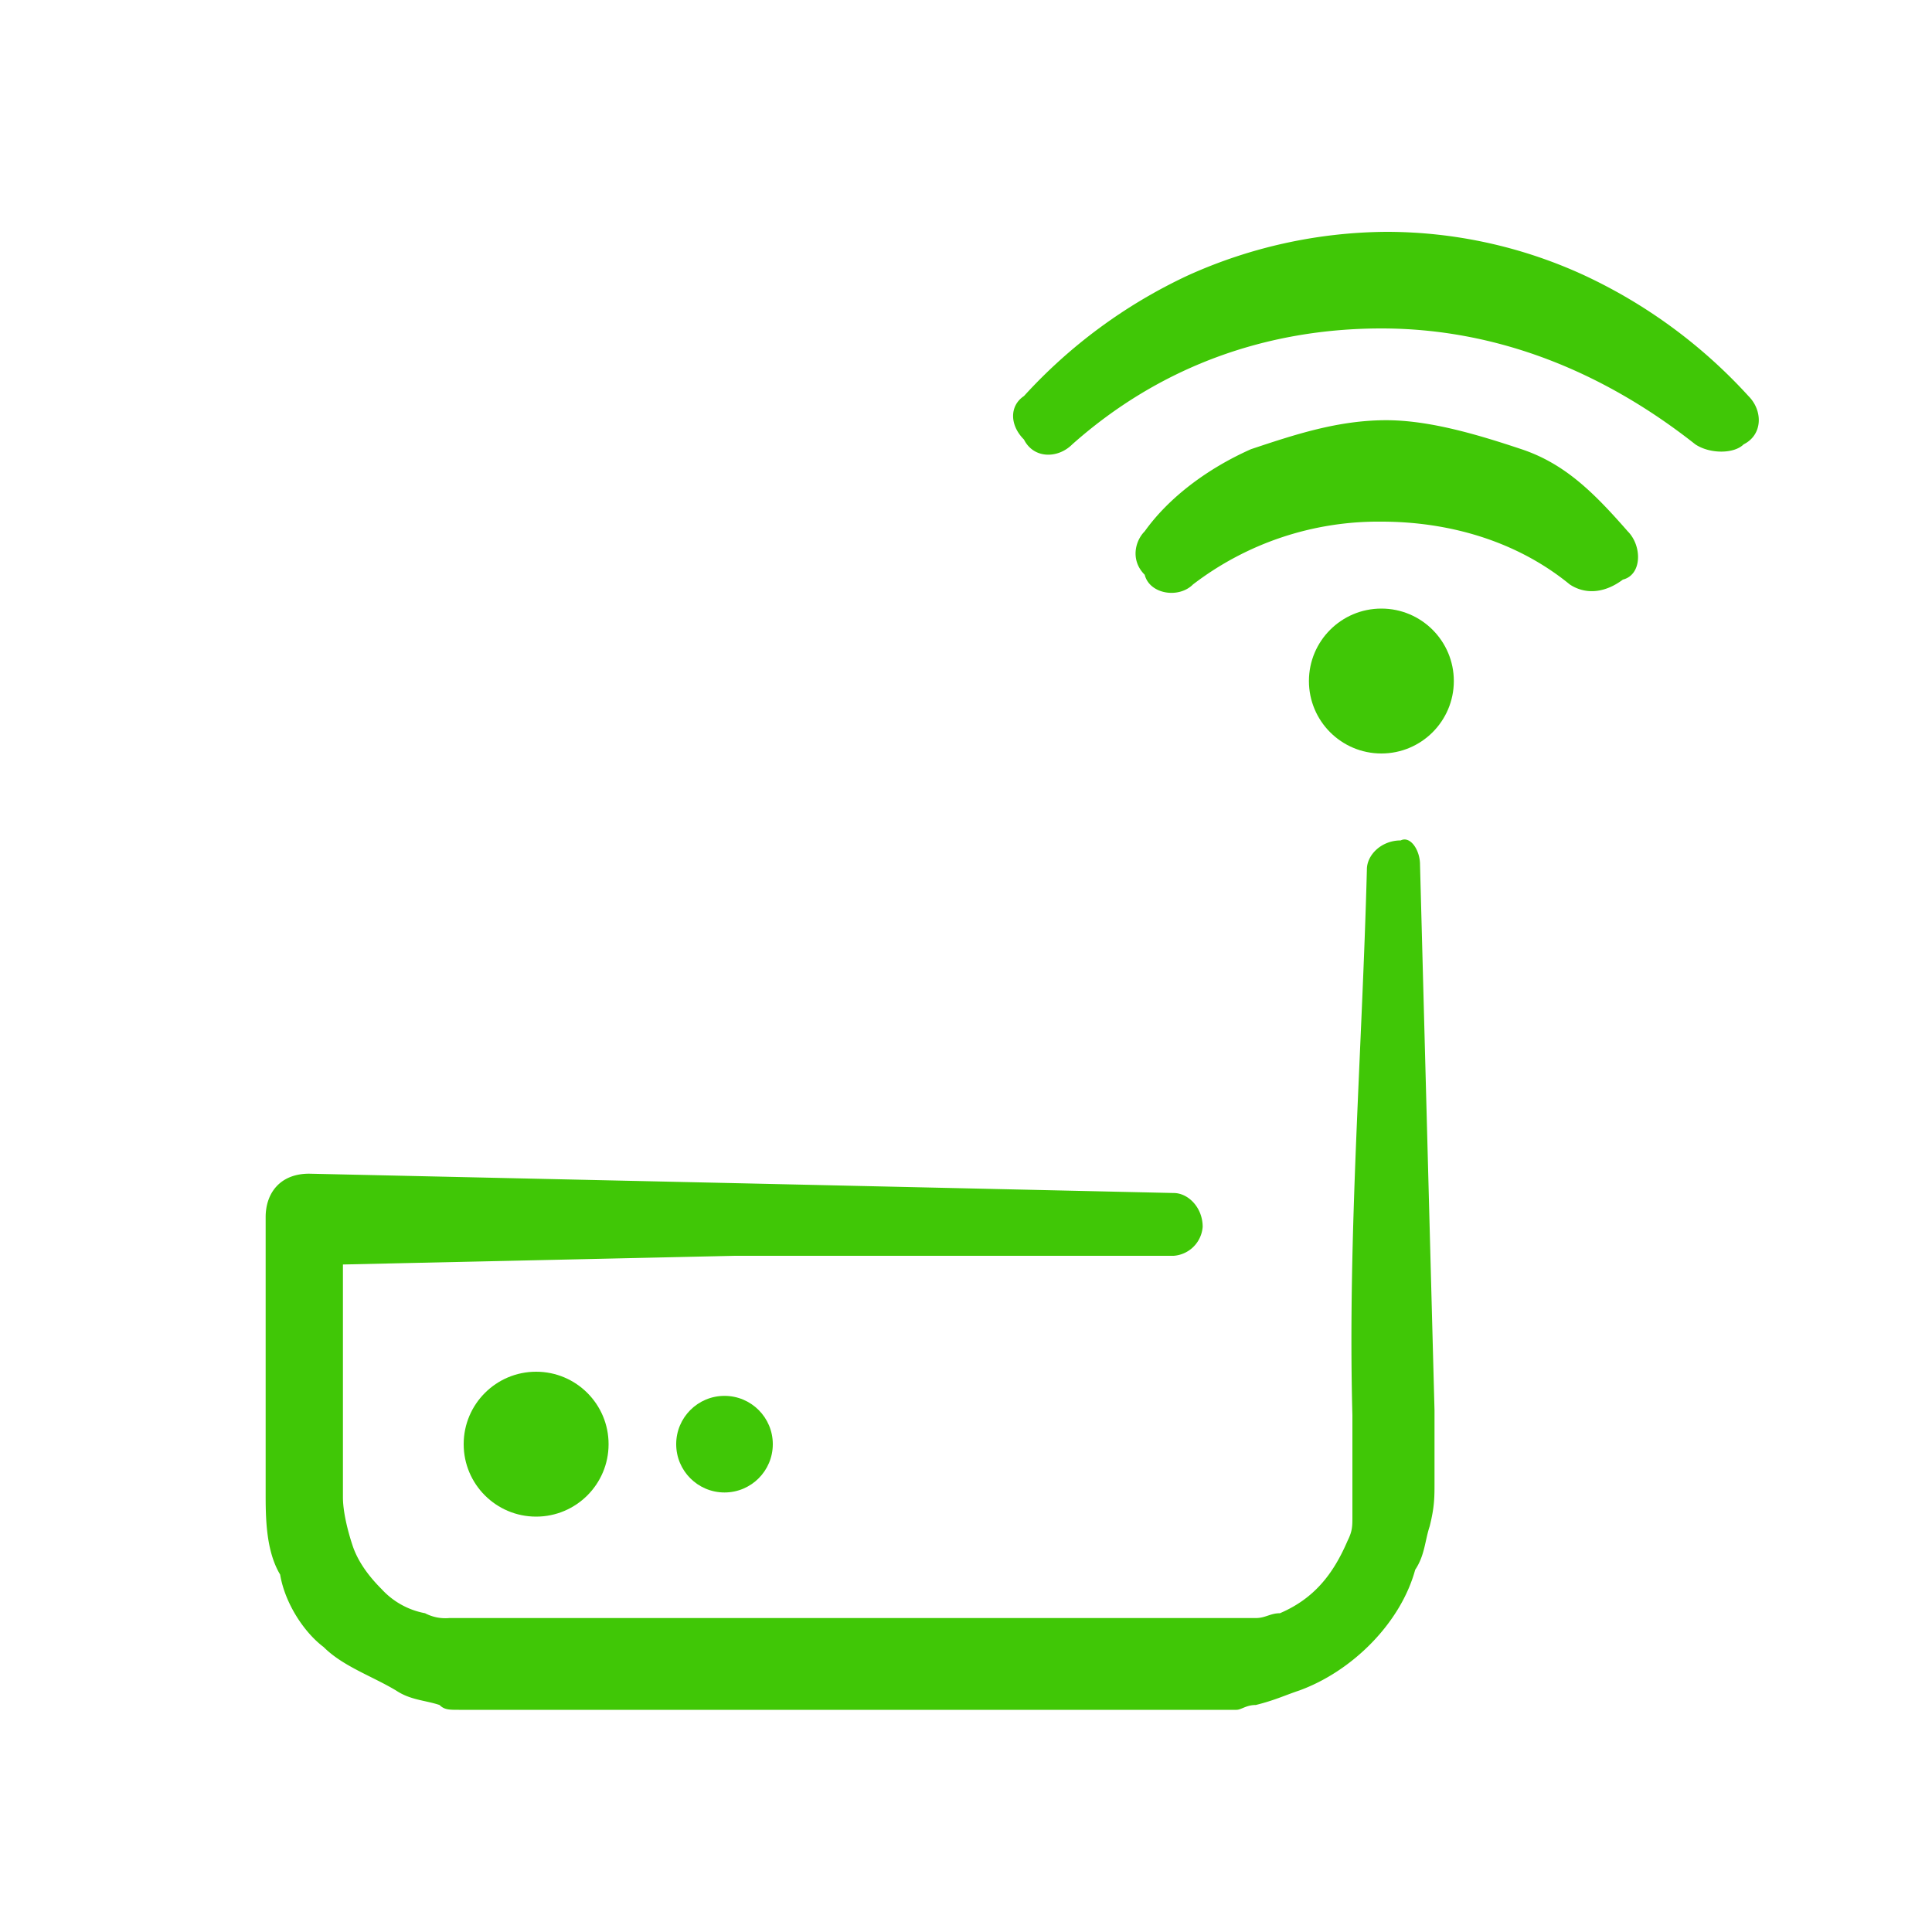 <svg xmlns="http://www.w3.org/2000/svg" viewBox="0 0 40 40" fill="#40c706" xmlns:v="https://vecta.io/nano"><path d="M29.4 17.9l.3 11.3v1.5c0 .3 0 .5-.1.9-.1.3-.1.6-.3.9-.3 1.1-1.3 2.1-2.4 2.5-.3.1-.5.2-.9.3-.2 0-.3.1-.4.1h-.3-.1-1.5H21 9.9h-.4c-.2 0-.3 0-.4-.1-.3-.1-.6-.1-.9-.3-.5-.3-1.1-.5-1.5-.9-.4-.3-.8-.9-.9-1.5-.3-.5-.3-1.2-.3-1.7v-5.7c0-.5.3-.9.9-.9h0l4.5.1 4.5.1 8.9.2c.3 0 .6.3.6.7a.65.65 0 0 1-.6.6h-9.1l-4.5.1-4.5.1.9-.9V31c0 .3.1.7.2 1s.3.6.6.9a1.62 1.62 0 0 0 .9.5.9.9 0 0 0 .5.1h.3.3 11.3H24h1.4.2.1.3c.2 0 .3-.1.5-.1.7-.3 1.1-.8 1.4-1.5.1-.2.1-.3.1-.5v-.6-1.5c-.1-3.7.2-7.5.3-11.3 0-.3.3-.6.7-.6.2-.1.4.2.4.5z"/><circle cx="28.6" cy="14.1" r="1.5"/><path d="M35.1 9.2c-1.9-1.5-4.1-2.4-6.5-2.4s-4.6.8-6.4 2.4h0c-.3.3-.8.3-1-.1-.3-.3-.3-.7 0-.9a10.72 10.72 0 0 1 3.4-2.5 10.13 10.13 0 0 1 4.1-.9 9.78 9.78 0 0 1 4.1.9 10.72 10.72 0 0 1 3.4 2.5c.3.3.3.8-.1 1-.2.2-.7.2-1 0h0zm-2.6 2.9c-1.1-.9-2.5-1.3-3.9-1.3a6.31 6.31 0 0 0-3.9 1.3h0c-.3.3-.9.2-1-.2-.3-.3-.2-.7 0-.9.5-.7 1.3-1.3 2.2-1.7.9-.3 1.8-.6 2.8-.6.9 0 1.9.3 2.8.6s1.5.9 2.2 1.7c.3.3.3.9-.1 1-.4.3-.8.3-1.1.1h0z"/><circle cx="11.1" cy="29.9" r="1.5"/><circle cx="15" cy="29.9" r="1"/></svg>